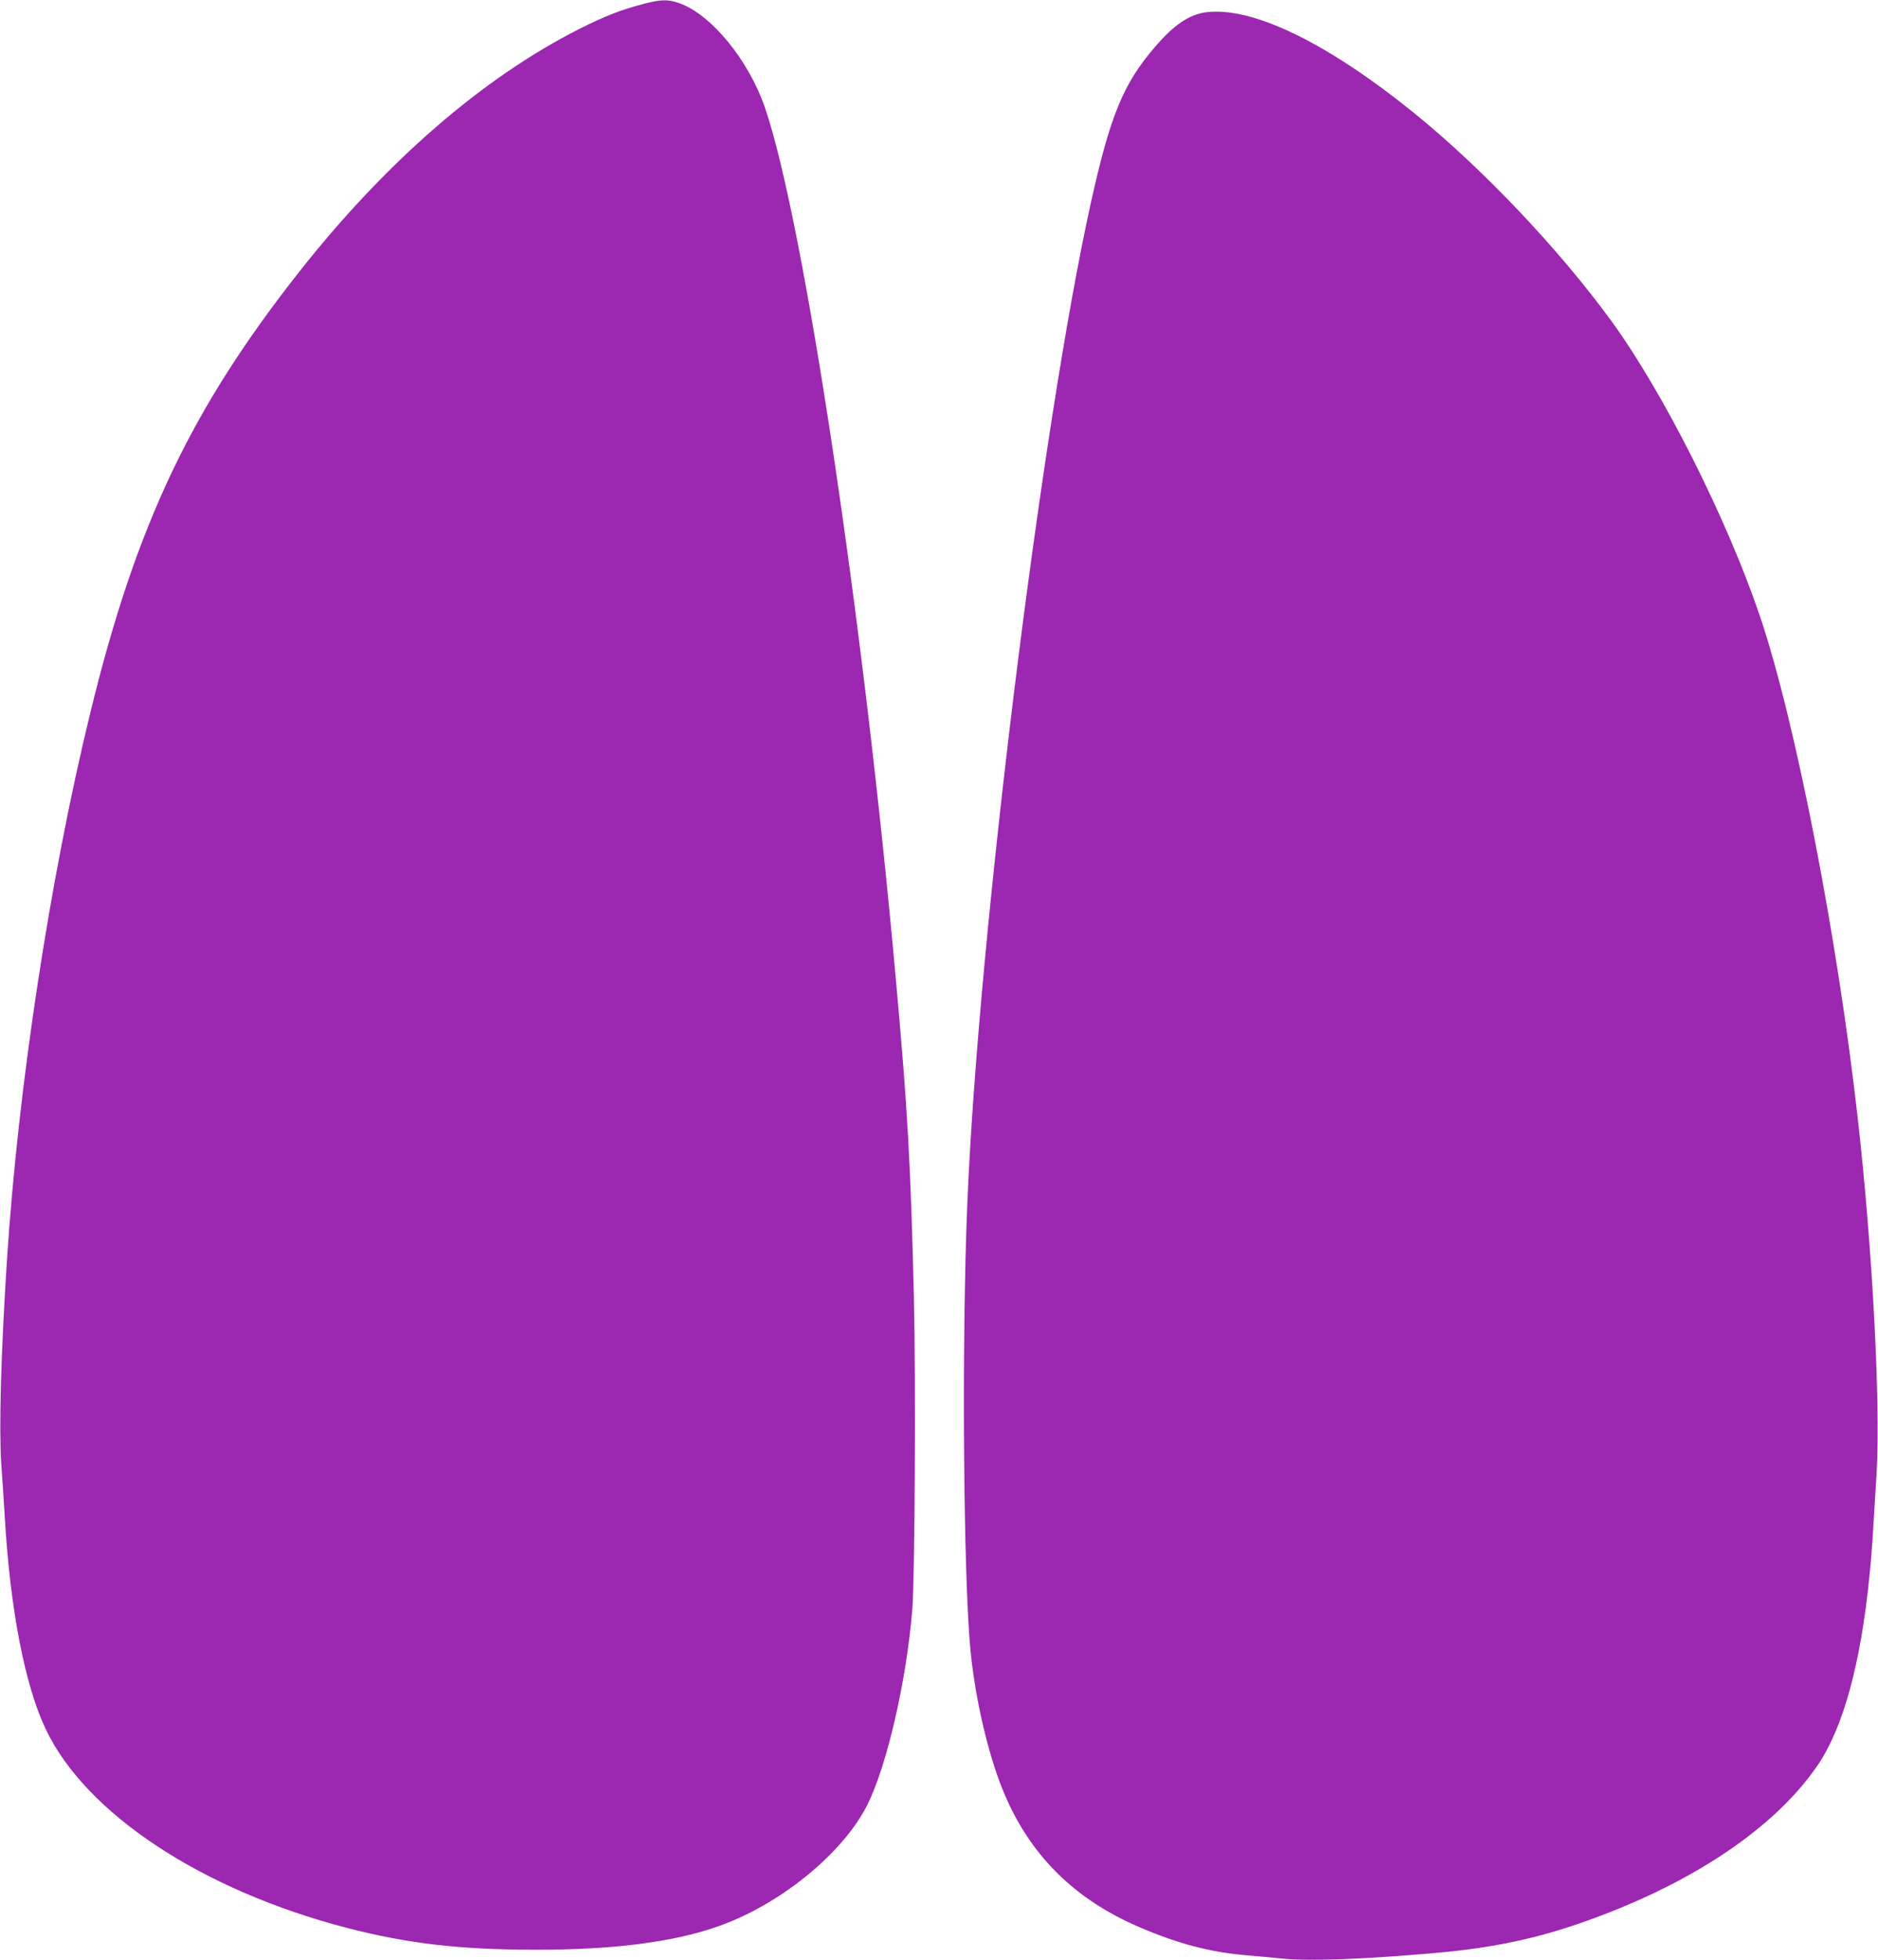 <?xml version="1.0" standalone="no"?>
<!DOCTYPE svg PUBLIC "-//W3C//DTD SVG 20010904//EN"
 "http://www.w3.org/TR/2001/REC-SVG-20010904/DTD/svg10.dtd">
<svg version="1.0" xmlns="http://www.w3.org/2000/svg"
 width="1227pt" height="1280pt" viewBox="0 0 1227 1280"
 preserveAspectRatio="xMidYMid meet">
<g transform="translate(0,1280) scale(0.1,-0.1)"
fill="#9c27b0" stroke="none">
<path d="M4210 12776 c-156 -41 -254 -79 -425 -165 -629 -318 -1260 -864
-1826 -1581 -711 -901 -1069 -1654 -1369 -2885 -264 -1081 -472 -2448 -545
-3580 -39 -610 -52 -1088 -37 -1320 7 -93 17 -251 23 -350 35 -604 132 -1104
269 -1390 263 -550 1019 -1049 1965 -1295 396 -103 743 -143 1235 -143 500 -1
894 49 1184 150 406 140 820 475 981 793 130 257 258 815 296 1284 16 208 23
1492 10 2031 -21 877 -41 1228 -117 2070 -213 2374 -600 4950 -855 5699 -108
315 -353 613 -563 686 -73 25 -117 24 -226 -4z"/>
<path d="M7880 12720 c-108 -14 -209 -81 -331 -223 -210 -243 -295 -449 -423
-1027 -322 -1458 -735 -4799 -806 -6530 -37 -886 -26 -2445 21 -2920 30 -309
112 -664 208 -903 170 -423 465 -720 901 -905 250 -107 458 -161 690 -181 69
-6 182 -16 251 -23 177 -16 519 -3 979 37 442 39 754 112 1155 270 620 245
1097 583 1353 960 165 244 279 660 336 1230 15 143 20 226 47 680 26 448 -27
1462 -122 2300 -133 1191 -408 2603 -640 3290 -216 637 -631 1462 -972 1930
-343 470 -841 995 -1287 1356 -568 460 -1057 697 -1360 659z"/>
</g>
</svg>
